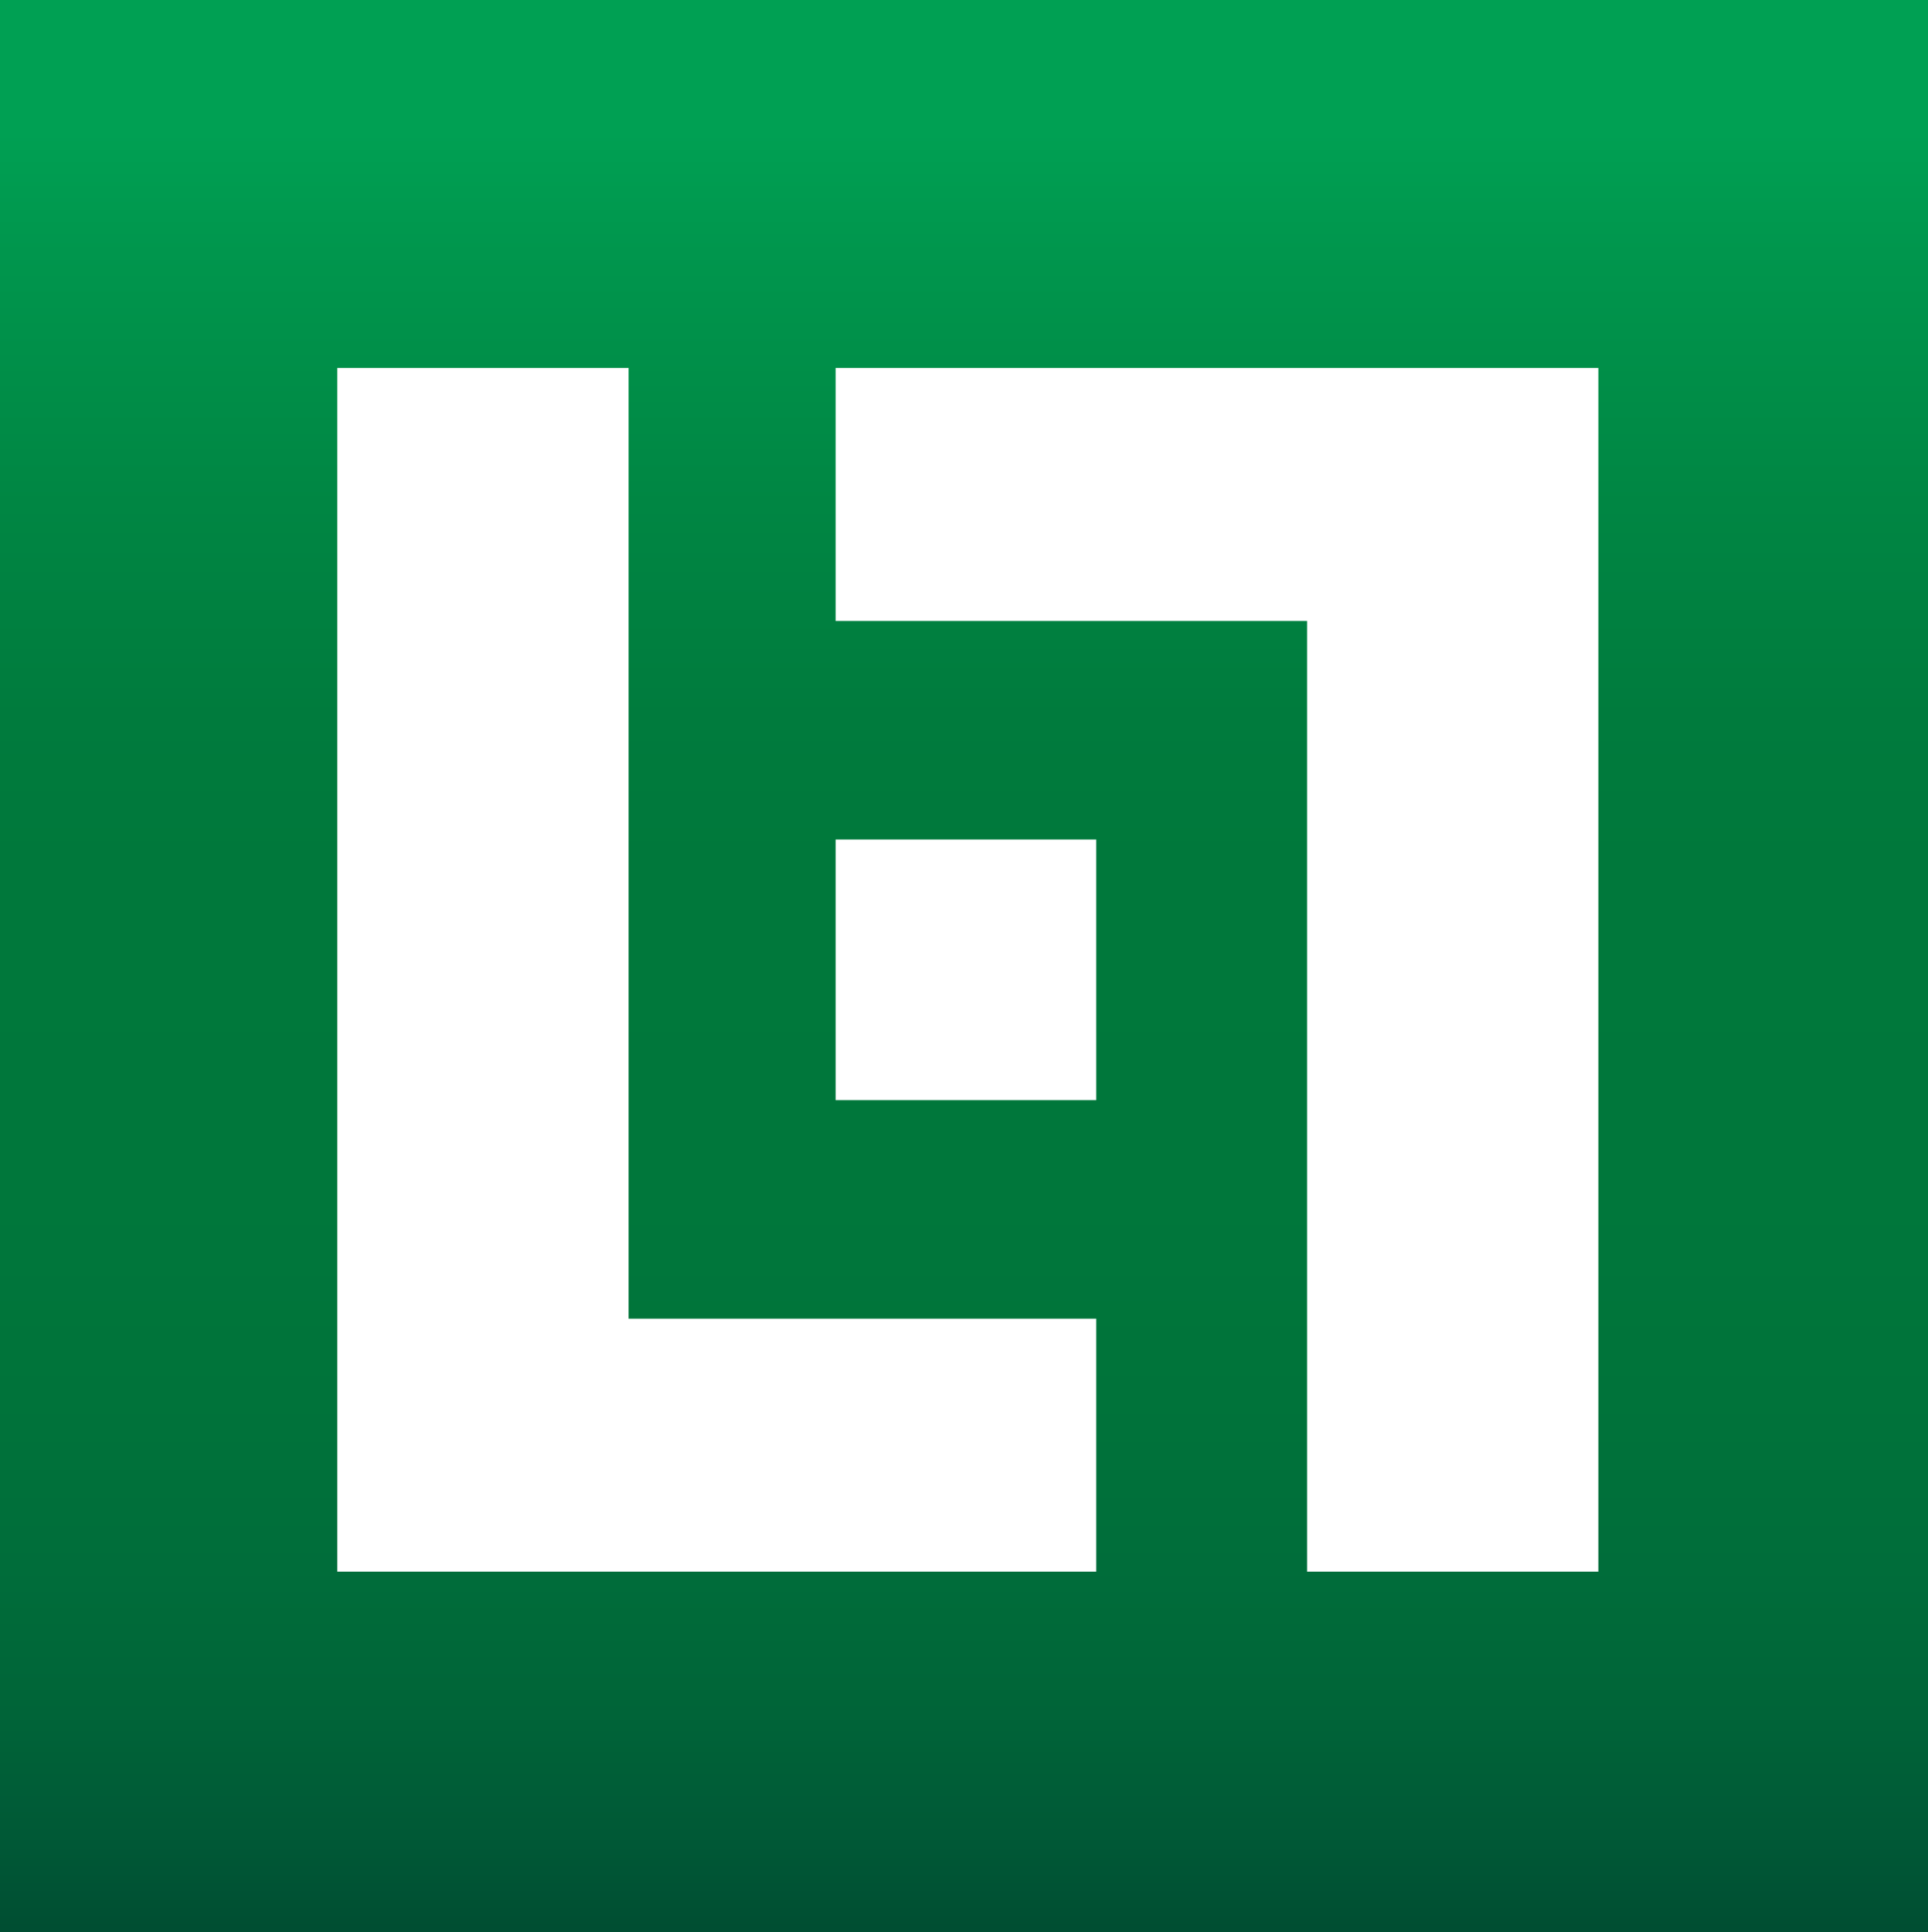 <?xml version="1.0" encoding="utf-8"?>
<!-- Generator: Adobe Illustrator 15.1.0, SVG Export Plug-In . SVG Version: 6.00 Build 0)  -->
<!DOCTYPE svg PUBLIC "-//W3C//DTD SVG 1.1//EN" "http://www.w3.org/Graphics/SVG/1.1/DTD/svg11.dtd">
<svg version="1.1" id="Ebene_1" xmlns="http://www.w3.org/2000/svg" xmlns:xlink="http://www.w3.org/1999/xlink" x="0px" y="0px"
	 width="108.584px" height="108.8px" viewBox="0 341.492 108.584 108.8" enable-background="new 0 341.492 108.584 108.8"
	 xml:space="preserve">
<rect x="0" y="341.492" width="108.584" height="108.8" fill="#333333" stroke="none"/>
<g>
	<g>
		
			<linearGradient id="SVGID_2_" gradientUnits="userSpaceOnUse" x1="21.43" y1="730.751" x2="21.43" y2="781.15" gradientTransform="matrix(2.159 0 0 -2.159 7.921 2027.786)">
			<stop  offset="0" style="stop-color:#004E32"/>
			<stop  offset="0.043" style="stop-color:#005836"/>
			<stop  offset="0.111" style="stop-color:#006438"/>
			<stop  offset="0.187" style="stop-color:#006D3A"/>
			<stop  offset="0.273" style="stop-color:#00733A"/>
			<stop  offset="0.377" style="stop-color:#00773B"/>
			<stop  offset="0.55" style="stop-color:#00783B"/>
			<stop  offset="0.627" style="stop-color:#007B3D"/>
			<stop  offset="0.737" style="stop-color:#008643"/>
			<stop  offset="0.867" style="stop-color:#00964D"/>
			<stop  offset="0.93" style="stop-color:#00A053"/>
		</linearGradient>
		<rect id="SVGID_1_" x="-0.216" y="341.492" fill="url(#SVGID_2_)" width="108.8" height="108.8"/>
	</g>
</g>
<g>
	<polygon fill="#FFFFFF" points="18.997,362.216 18.997,430 61.74,430 61.74,415.752 35.403,415.752 35.403,362.216 	"/>
	<polygon fill="#FFFFFF" points="47.06,362.216 47.06,376.463 73.613,376.463 73.613,388.984 73.613,403.232 73.613,430 90.019,430 
		90.019,362.216 	"/>
	<rect x="47.06" y="388.768" fill="#FFFFFF" width="14.68" height="14.679"/>
</g>
</svg>
